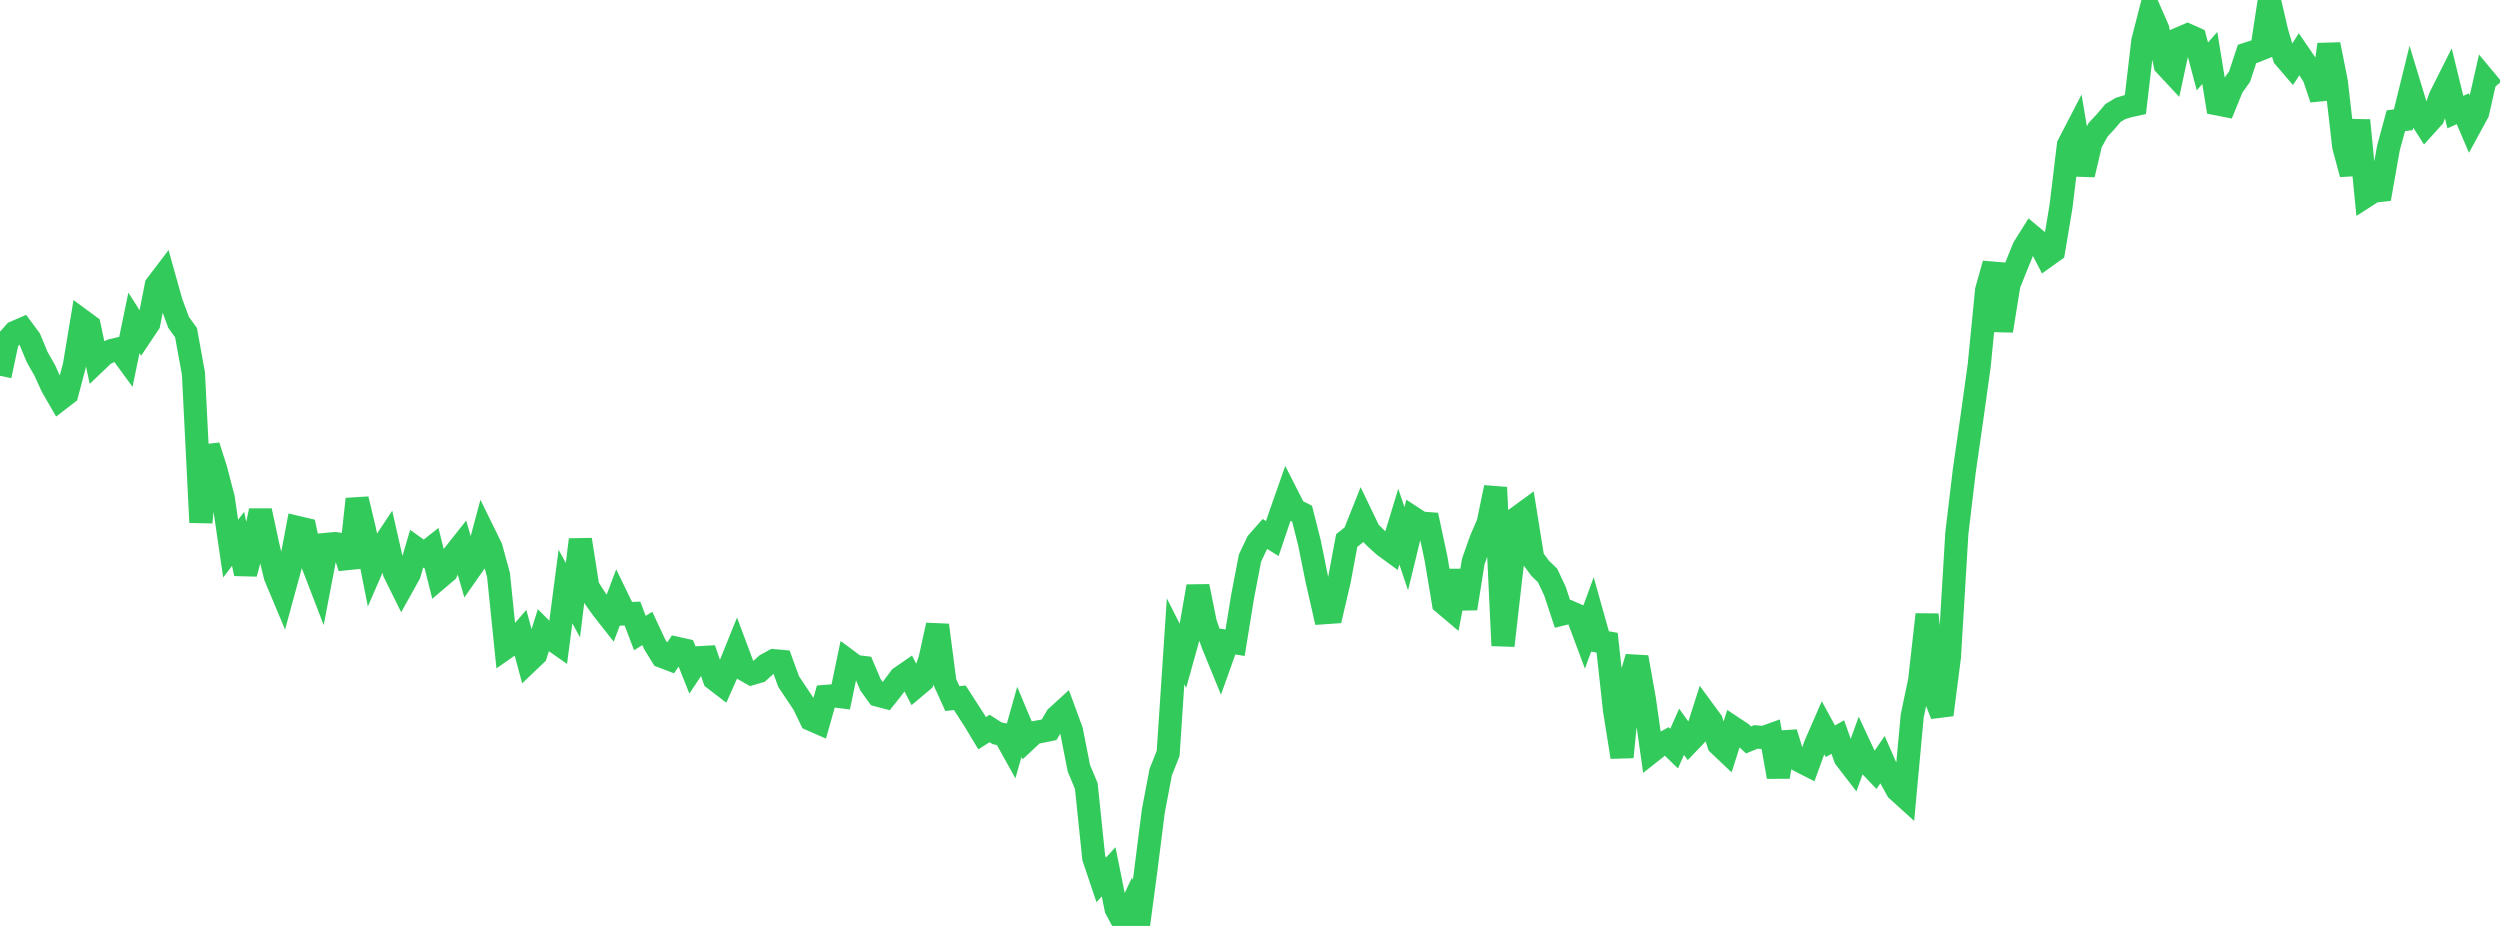 <?xml version="1.0" standalone="no"?>
<!DOCTYPE svg PUBLIC "-//W3C//DTD SVG 1.1//EN" "http://www.w3.org/Graphics/SVG/1.1/DTD/svg11.dtd">

<svg width="135" height="50" viewBox="0 0 135 50" preserveAspectRatio="none" 
  xmlns="http://www.w3.org/2000/svg"
  xmlns:xlink="http://www.w3.org/1999/xlink">


<polyline points="0.0, 20.293 0.402, 18.398 0.804, 17.947 1.205, 17.773 1.607, 18.317 2.009, 19.285 2.411, 19.99 2.812, 20.867 3.214, 21.564 3.616, 21.254 4.018, 19.733 4.42, 17.311 4.821, 17.606 5.223, 19.505 5.625, 19.121 6.027, 18.93 6.429, 18.834 6.83, 19.383 7.232, 17.434 7.634, 18.064 8.036, 17.462 8.438, 15.41 8.839, 14.882 9.241, 16.318 9.643, 17.407 10.045, 17.963 10.446, 20.172 10.848, 28.208 11.25, 24.087 11.652, 25.352 12.054, 26.889 12.455, 29.626 12.857, 29.099 13.259, 30.977 13.661, 29.486 14.062, 27.58 14.464, 29.455 14.866, 31.123 15.268, 32.082 15.67, 30.607 16.071, 28.486 16.473, 28.581 16.875, 30.444 17.277, 31.489 17.679, 29.391 18.08, 29.354 18.482, 29.407 18.884, 30.648 19.286, 26.951 19.688, 28.636 20.089, 30.666 20.491, 29.742 20.893, 29.138 21.295, 30.909 21.696, 31.719 22.098, 30.998 22.5, 29.63 22.902, 29.915 23.304, 29.598 23.705, 31.206 24.107, 30.865 24.509, 29.959 24.911, 29.45 25.312, 30.836 25.714, 30.262 26.116, 28.758 26.518, 29.576 26.92, 31.052 27.321, 34.973 27.723, 34.693 28.125, 34.23 28.527, 35.722 28.929, 35.339 29.33, 34.067 29.732, 34.469 30.134, 34.75 30.536, 31.671 30.938, 32.409 31.339, 29.142 31.741, 31.688 32.143, 32.321 32.545, 32.883 32.946, 33.393 33.348, 32.324 33.75, 33.15 34.152, 33.131 34.554, 34.184 34.955, 33.936 35.357, 34.798 35.759, 35.446 36.161, 35.6 36.562, 35.014 36.964, 35.103 37.366, 36.117 37.768, 35.514 38.17, 35.492 38.571, 36.66 38.973, 36.968 39.375, 36.067 39.777, 35.071 40.179, 36.145 40.58, 36.375 40.982, 36.259 41.384, 35.896 41.786, 35.677 42.188, 35.713 42.589, 36.808 42.991, 37.41 43.393, 38.015 43.795, 38.848 44.196, 39.024 44.598, 37.604 45.0, 37.571 45.402, 37.621 45.804, 35.695 46.205, 35.992 46.607, 36.04 47.009, 36.984 47.411, 37.538 47.812, 37.644 48.214, 37.137 48.616, 36.595 49.018, 36.317 49.42, 37.097 49.821, 36.759 50.223, 35.59 50.625, 33.758 51.027, 36.842 51.429, 37.724 51.83, 37.679 52.232, 38.302 52.634, 38.927 53.036, 39.594 53.438, 39.337 53.839, 39.595 54.241, 39.681 54.643, 40.404 55.045, 38.98 55.446, 39.938 55.848, 39.563 56.25, 39.49 56.652, 39.406 57.054, 38.721 57.455, 38.355 57.857, 39.446 58.259, 41.484 58.661, 42.448 59.062, 46.322 59.464, 47.515 59.866, 47.076 60.268, 49.072 60.67, 49.823 61.071, 48.973 61.473, 50.0 61.875, 46.991 62.277, 43.808 62.679, 41.694 63.08, 40.683 63.482, 34.63 63.884, 35.424 64.286, 33.98 64.688, 31.663 65.089, 33.646 65.491, 34.786 65.893, 35.767 66.295, 34.643 66.696, 34.707 67.098, 32.227 67.5, 30.136 67.902, 29.289 68.304, 28.833 68.705, 29.081 69.107, 27.891 69.509, 26.746 69.911, 27.536 70.312, 27.739 70.714, 29.324 71.116, 31.321 71.518, 33.085 71.92, 33.057 72.321, 31.343 72.723, 29.189 73.125, 28.867 73.527, 27.86 73.929, 28.698 74.33, 29.098 74.732, 29.463 75.134, 29.756 75.536, 28.438 75.938, 29.631 76.339, 27.987 76.741, 28.248 77.143, 28.278 77.545, 30.158 77.946, 32.564 78.348, 32.904 78.75, 30.83 79.152, 32.86 79.554, 30.334 79.955, 29.191 80.357, 28.259 80.759, 26.322 81.161, 34.863 81.562, 31.34 81.964, 27.935 82.366, 27.641 82.768, 30.144 83.17, 30.689 83.571, 31.077 83.973, 31.936 84.375, 33.153 84.777, 33.053 85.179, 33.229 85.58, 34.304 85.982, 33.205 86.384, 34.635 86.786, 34.707 87.188, 38.378 87.589, 40.881 87.991, 36.833 88.393, 35.494 88.795, 37.753 89.196, 40.571 89.598, 40.253 90.0, 40.036 90.402, 40.424 90.804, 39.517 91.205, 40.072 91.607, 39.651 92.009, 38.392 92.411, 38.939 92.812, 40.19 93.214, 40.57 93.616, 39.314 94.018, 39.579 94.42, 39.956 94.821, 39.792 95.223, 39.831 95.625, 39.687 96.027, 41.95 96.429, 39.566 96.83, 40.882 97.232, 41.107 97.634, 41.312 98.036, 40.211 98.438, 39.289 98.839, 40.027 99.241, 39.802 99.643, 40.929 100.045, 41.451 100.446, 40.337 100.848, 41.196 101.25, 41.615 101.652, 41.026 102.054, 41.943 102.455, 42.664 102.857, 43.027 103.259, 38.666 103.661, 36.744 104.062, 33.181 104.464, 37.577 104.866, 38.596 105.268, 35.48 105.67, 28.794 106.071, 25.429 106.473, 22.64 106.875, 19.754 107.277, 15.674 107.679, 14.246 108.08, 17.863 108.482, 15.367 108.884, 14.361 109.286, 13.372 109.688, 12.731 110.089, 13.066 110.491, 13.839 110.893, 13.551 111.295, 11.147 111.696, 7.827 112.098, 7.052 112.5, 9.431 112.902, 7.726 113.304, 6.999 113.705, 6.57 114.107, 6.097 114.509, 5.857 114.911, 5.733 115.312, 5.644 115.714, 2.208 116.116, 0.646 116.518, 1.562 116.92, 3.503 117.321, 3.932 117.723, 2.069 118.125, 1.895 118.527, 2.074 118.929, 3.587 119.33, 3.131 119.732, 5.61 120.134, 5.689 120.536, 4.702 120.938, 4.135 121.339, 2.915 121.741, 2.784 122.143, 2.622 122.545, 0.0 122.946, 1.726 123.348, 3.082 123.75, 3.551 124.152, 2.927 124.554, 3.518 124.955, 4.139 125.357, 5.332 125.759, 2.401 126.161, 4.422 126.562, 7.905 126.964, 9.404 127.366, 6.5 127.768, 10.582 128.17, 10.324 128.571, 10.277 128.973, 8.003 129.375, 6.522 129.777, 6.466 130.179, 4.832 130.58, 6.15 130.982, 6.777 131.384, 6.331 131.786, 5.208 132.188, 4.409 132.589, 6.053 132.991, 5.872 133.393, 6.817 133.795, 6.079 134.196, 4.317 134.598, 4.801" fill="none" stroke="#32ca5b" stroke-width="1.25"/>

</svg>
